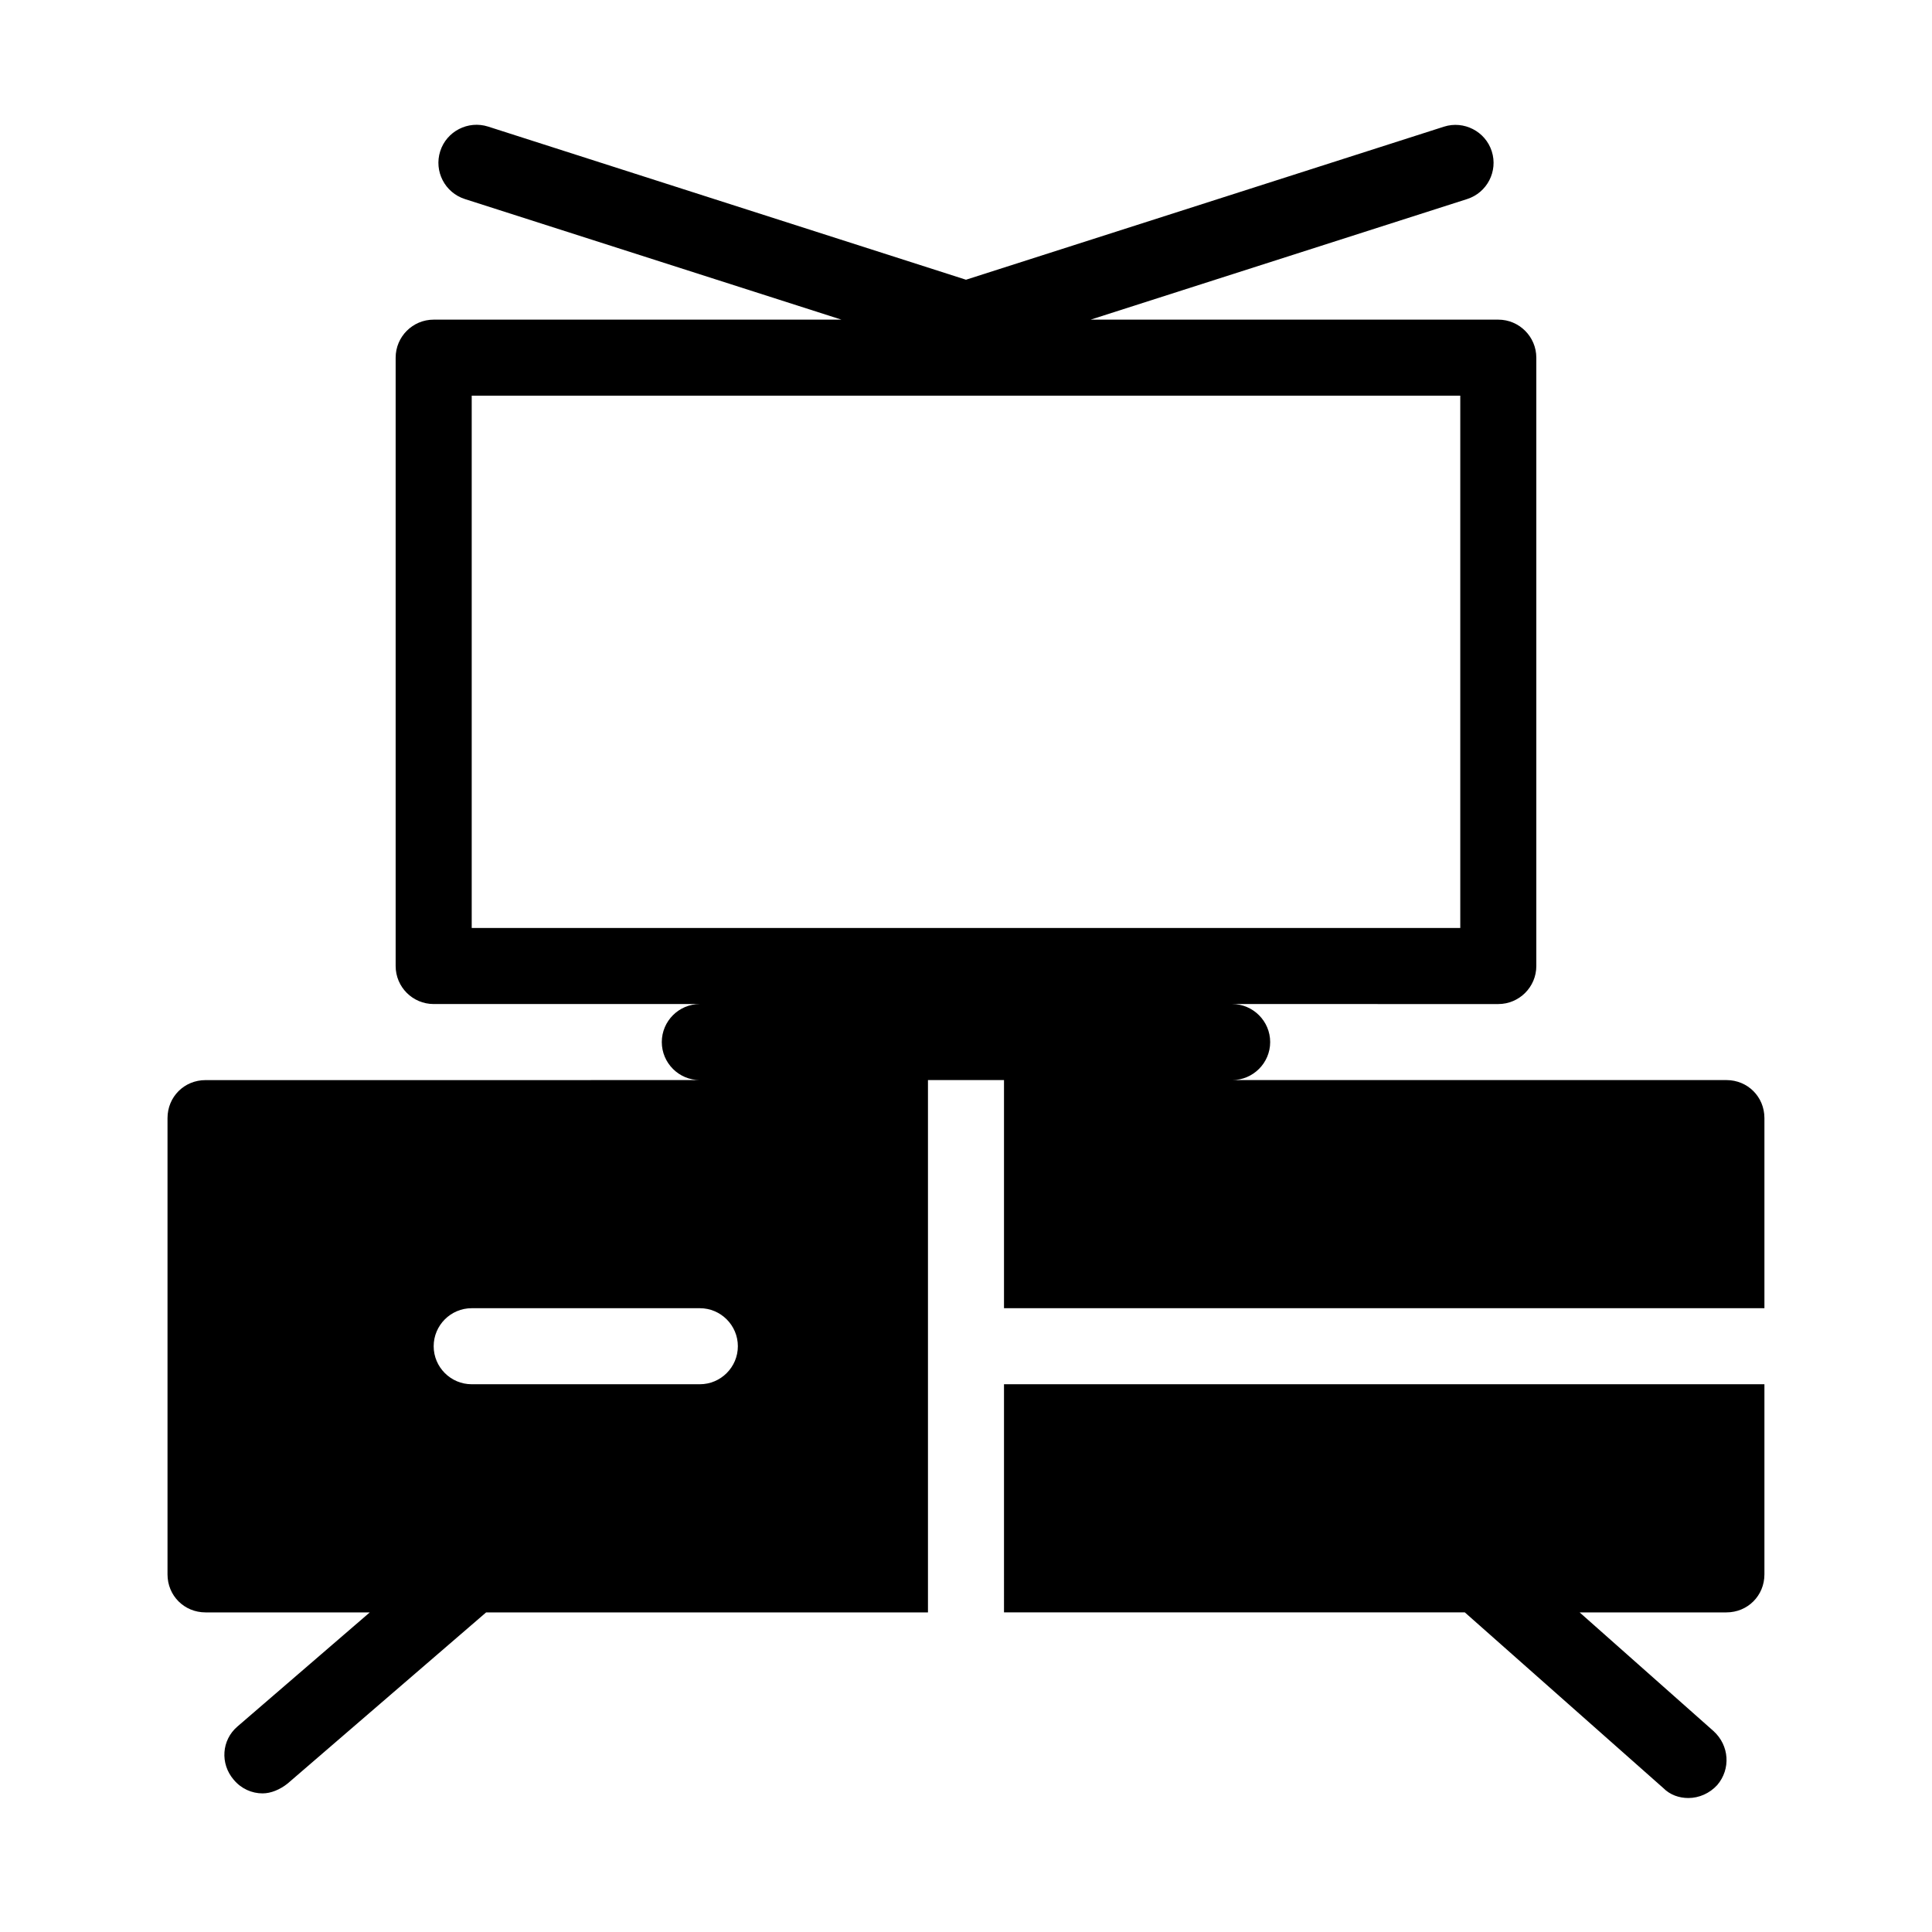 <?xml version="1.0" encoding="UTF-8"?>
<!-- Uploaded to: ICON Repo, www.svgrepo.com, Generator: ICON Repo Mixer Tools -->
<svg fill="#000000" width="800px" height="800px" version="1.1" viewBox="144 144 512 512" xmlns="http://www.w3.org/2000/svg">
 <path d="m410.07 510.84h201.52v50.383c0 5.644-4.434 10.078-10.078 10.078h-38.895l35.469 31.438c4.231 3.828 4.613 10.078 1.008 14.309-2.016 2.215-4.836 3.445-7.656 3.445-2.418 0-4.836-0.805-6.648-2.641l-52.598-46.555h-122.12zm191.45-80.609h-191.45v60.457h201.52v-50.383c0-5.641-4.434-10.074-10.074-10.074zm-211.6 0v141.07h-117.09l-52.598 45.344c-2.016 1.613-4.434 2.621-6.648 2.621-2.82 0-5.644-1.211-7.656-3.629-3.629-4.231-3.223-10.5 1.008-14.105l35.062-30.23h-43.527c-5.644 0-10.078-4.434-10.078-10.074v-120.91c0-5.644 4.434-10.078 10.078-10.078zm-50.379 70.535c0-5.543-4.516-10.078-10.078-10.078h-60.457c-5.562 0-10.078 4.535-10.078 10.078 0.004 5.539 4.516 10.074 10.078 10.074h60.457c5.562 0 10.078-4.535 10.078-10.074zm211.6-261.98v161.22c0 5.562-4.535 10.078-10.078 10.078l-70.531-0.004c5.543 0 10.078 4.535 10.078 10.078 0 5.539-4.535 10.074-10.078 10.074h-141.07c-5.562 0-10.078-4.535-10.078-10.078 0.004-5.539 4.516-10.074 10.078-10.074h-70.531c-5.562 0-10.078-4.512-10.078-10.074v-161.22c0-5.562 4.516-10.078 10.078-10.078h108.06l-99.797-31.961c-5.301-1.695-8.223-7.375-6.531-12.676 1.695-5.301 7.398-8.203 12.676-6.531l126.66 40.59 126.68-40.566c5.238-1.672 10.965 1.23 12.656 6.531 1.691 5.281-1.23 10.965-6.531 12.656l-99.777 31.957h108.04c5.539 0 10.074 4.516 10.074 10.078zm-20.152 10.074h-261.98v141.07h261.98z"/>
</svg>